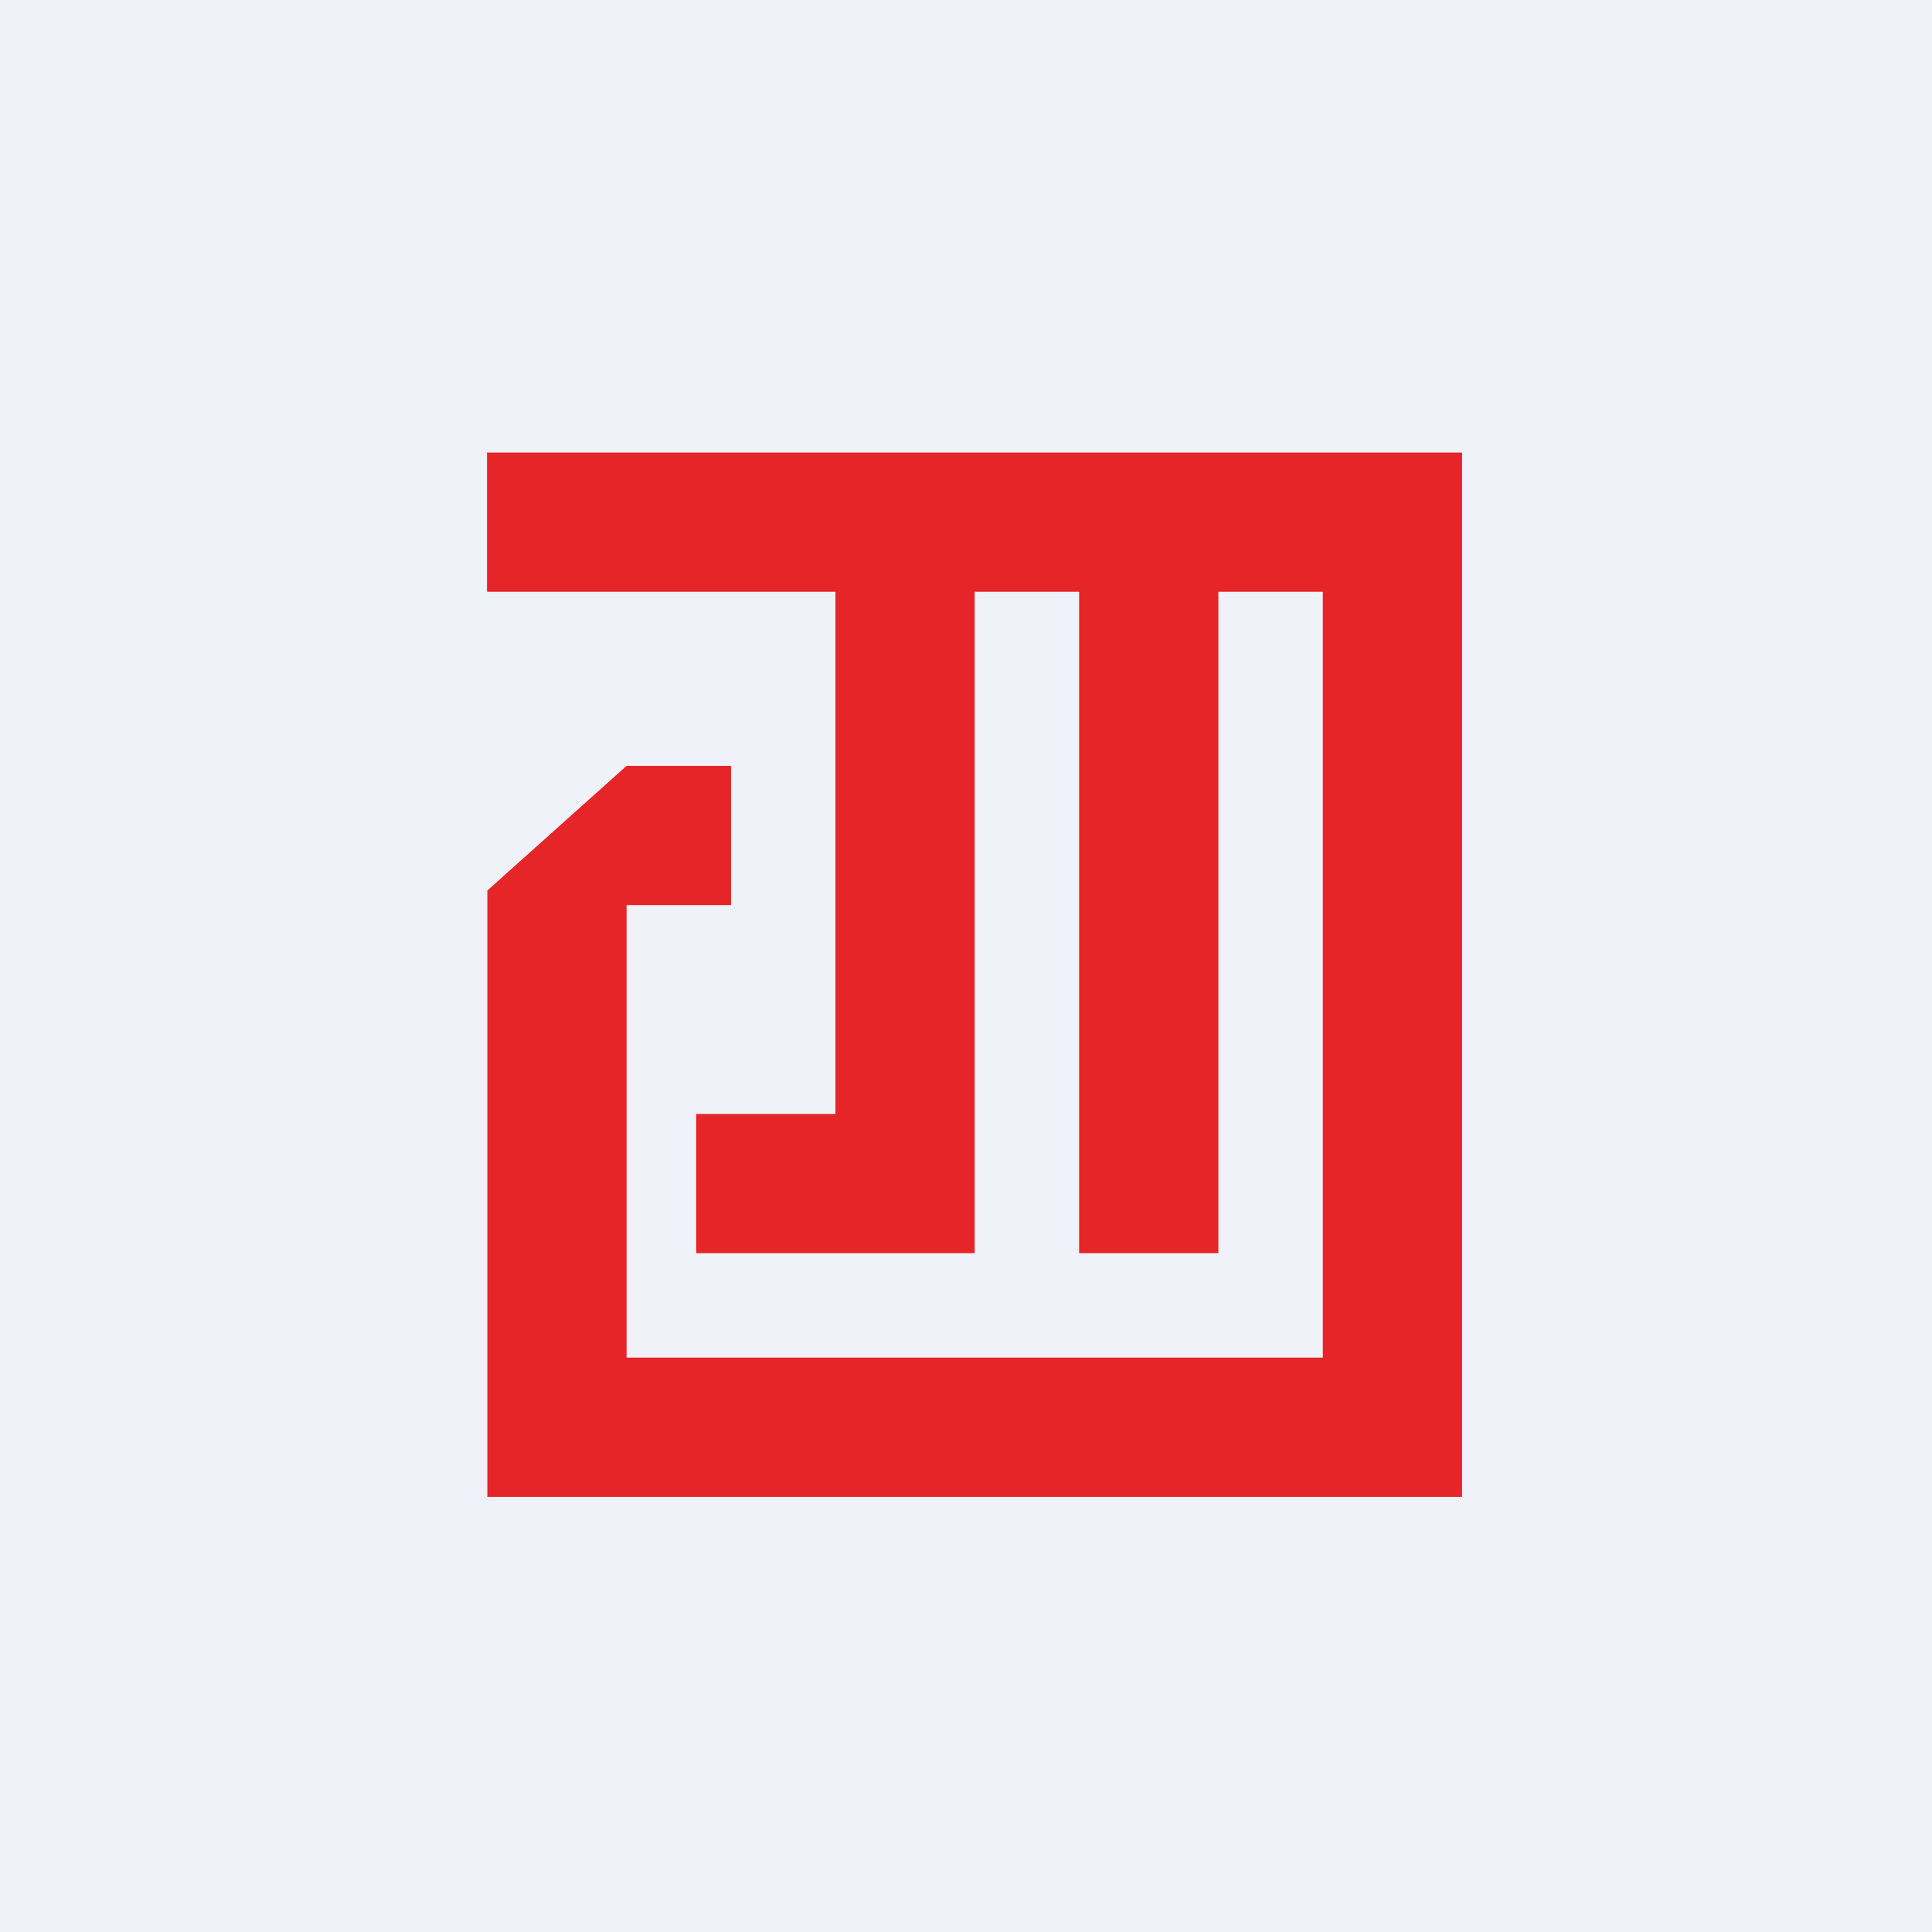 <?xml version="1.0" encoding="UTF-8"?>
<!-- generated by Finnhub -->
<svg viewBox="0 0 55.5 55.5" xmlns="http://www.w3.org/2000/svg">
<rect width="56" height="56" fill="rgb(239, 242, 248)"/>
<path d="M 13.99,12.985 V 17 H 24 V 32 H 20 V 36 H 28 V 17 H 31 V 36 H 35 V 17 H 38 V 39 H 18 V 26 H 21 V 22 H 18 L 14,25.581 V 43 H 42 V 13 H 14 Z" fill="rgb(230, 37, 41)"/>
</svg>
